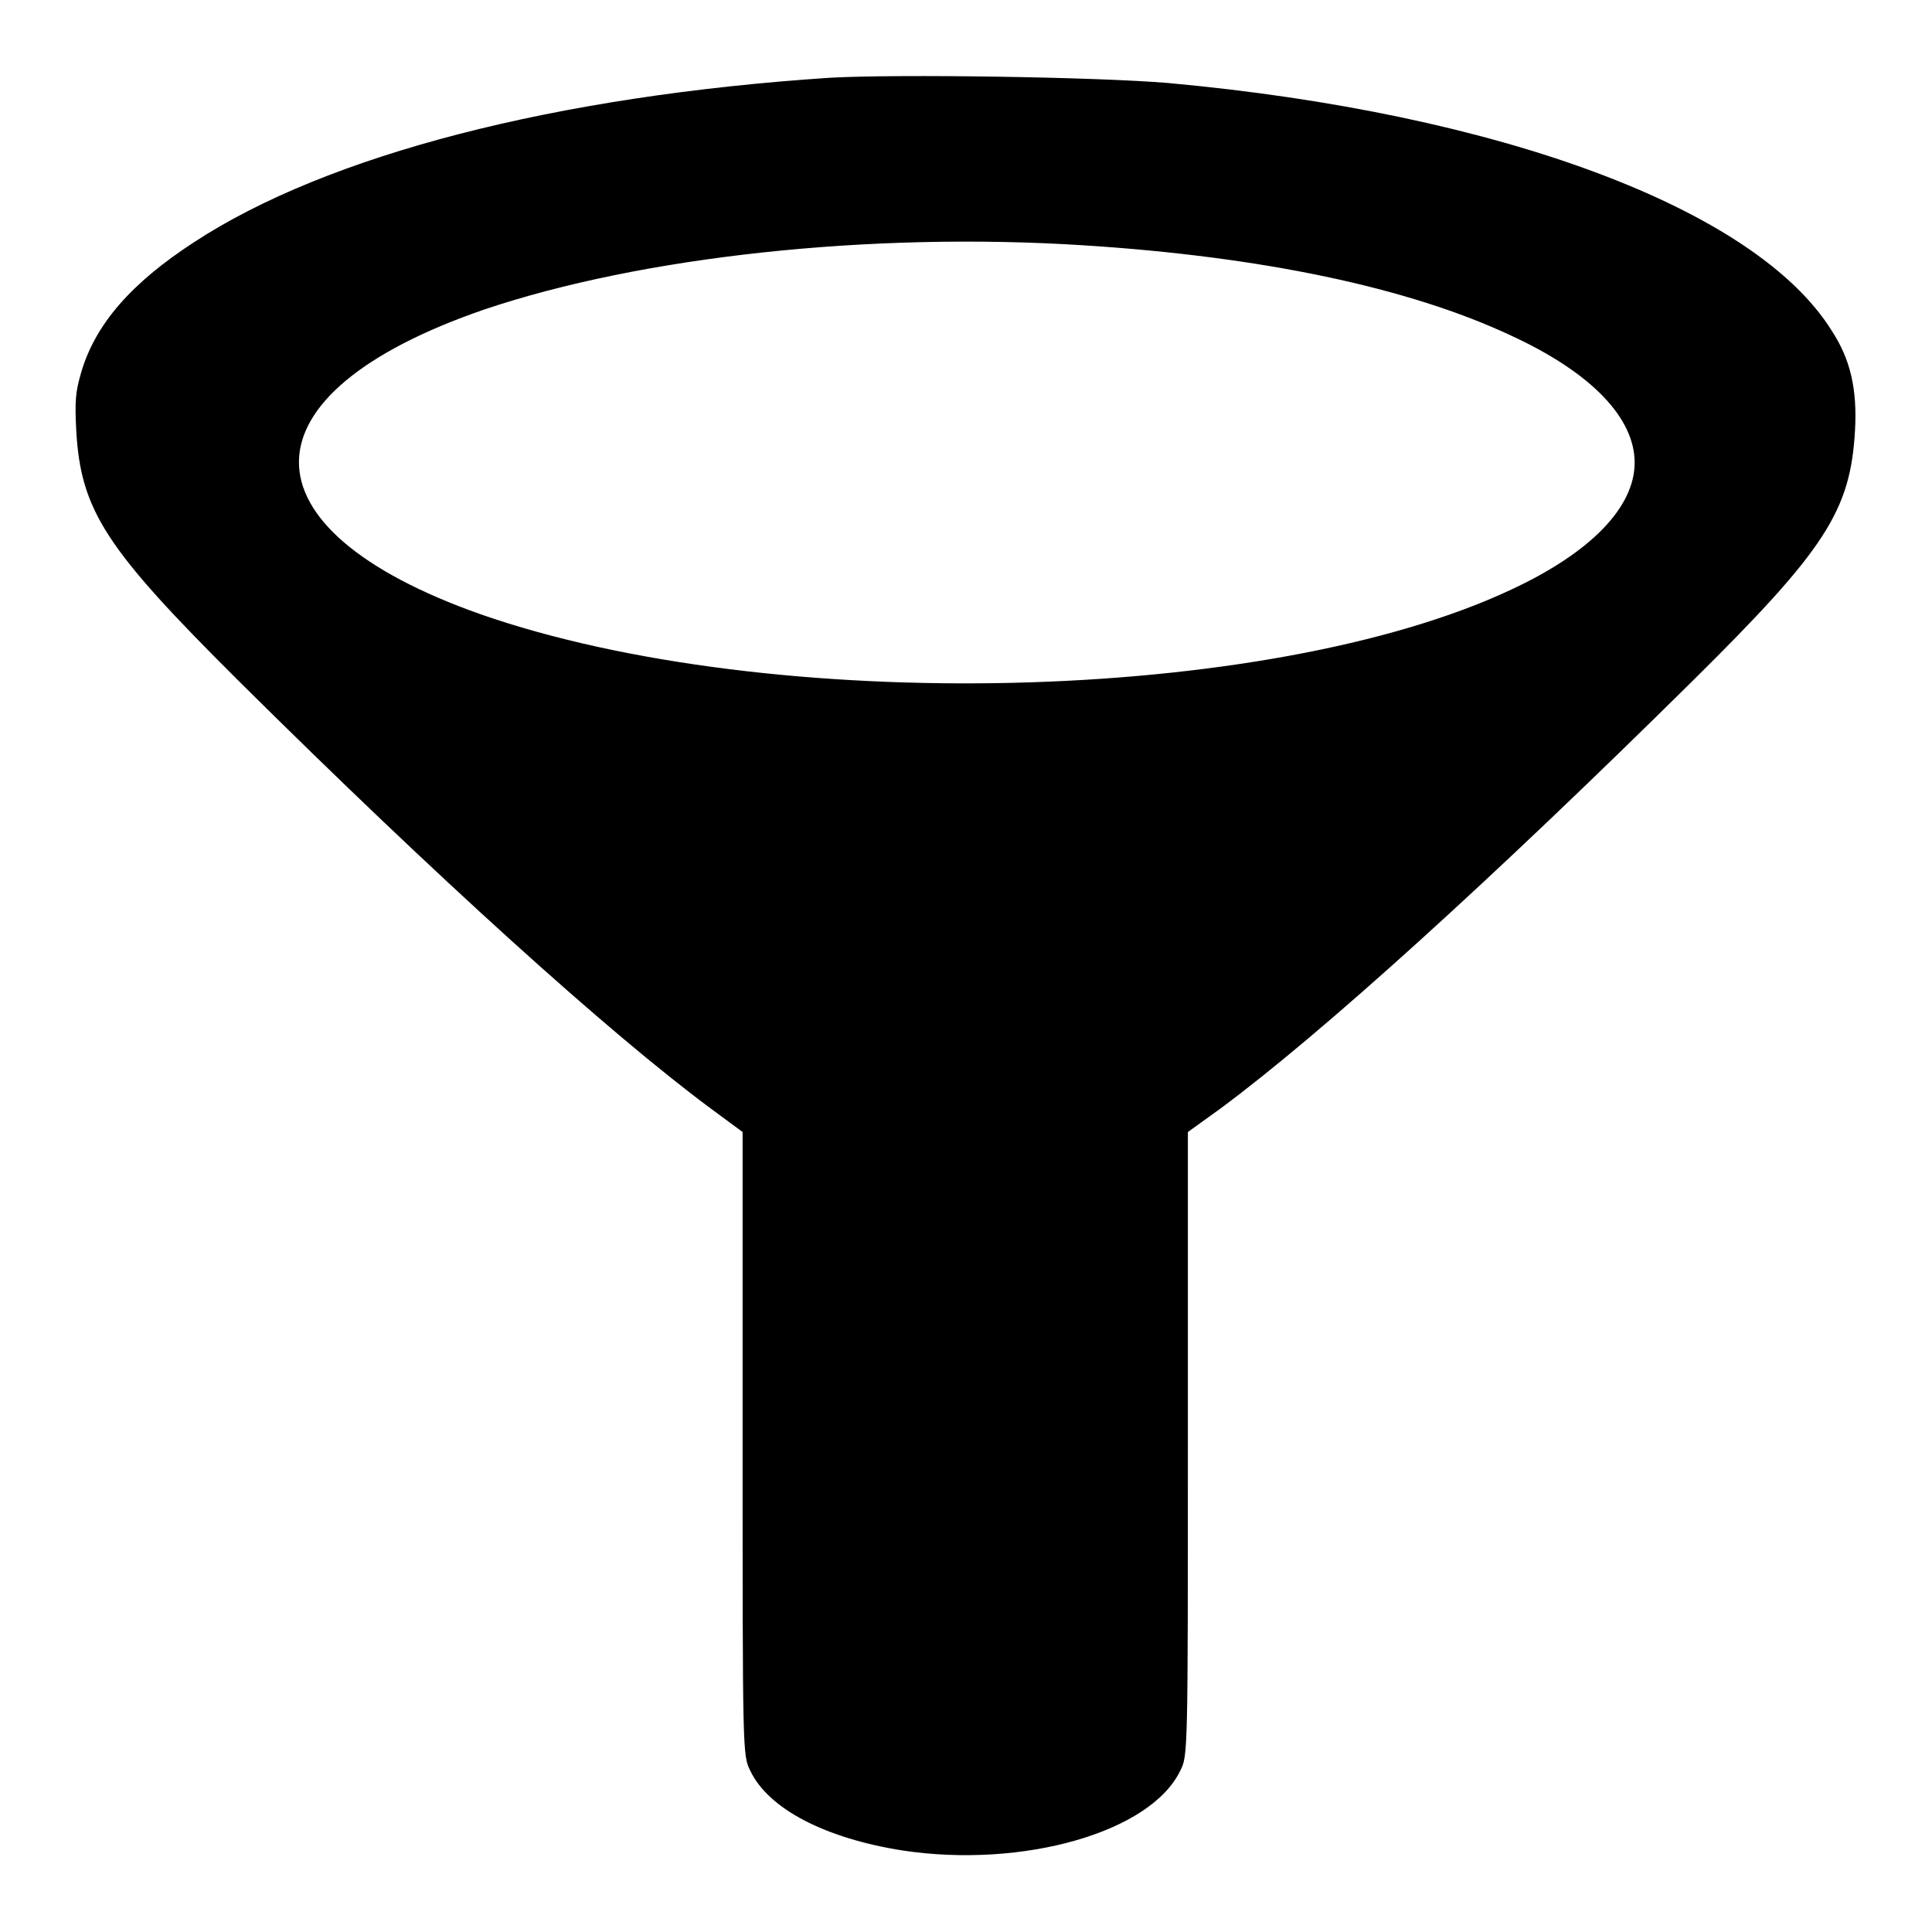 <?xml version="1.0" encoding="utf-8"?>
<!-- Svg Vector Icons : http://www.onlinewebfonts.com/icon -->
<!DOCTYPE svg PUBLIC "-//W3C//DTD SVG 1.1//EN" "http://www.w3.org/Graphics/SVG/1.1/DTD/svg11.dtd">
<svg version="1.1" xmlns="http://www.w3.org/2000/svg" xmlns:xlink="http://www.w3.org/1999/xlink" x="0px" y="0px" viewBox="0 0 256 256" enable-background="new 0 0 256 256" xml:space="preserve">
<g><g><g><path fill="#000000" d="M110,10.3c-36.3,2.4-66.6,10.2-84.3,21.8c-8.3,5.4-13,10.8-14.9,17.1c-0.8,2.7-0.9,3.9-0.7,7.8c0.6,10.7,3.9,15.7,21.6,33.3c26.1,25.9,49,46.6,62.5,56.6l4.2,3.1v41.3c0,40.8,0,41.3,1,43.3c2.4,5.1,10,9,20.2,10.6c15.9,2.4,32.9-2.4,36.8-10.6c1-1.9,1-2.5,1-43.3v-41.3l4.3-3.1c13.5-10,36-30.4,62.5-56.6c17.7-17.5,21-22.6,21.6-33.3c0.3-5.4-0.6-9.4-3.1-13.2C232.6,27.6,198.6,15,154.8,11C145.3,10.2,119.1,9.8,110,10.3z M143.5,32.5c23.7,1.5,43.2,5.6,56.8,12c10.6,4.9,16.3,10.9,16.3,16.8c0,5.9-5.8,11.9-16.3,16.8C168,93.3,102.1,94.8,63.7,81.4C31.4,70,31.6,52.2,64.2,41C85,34,115.3,30.7,143.5,32.5z"/></g></g></g>
</svg>
